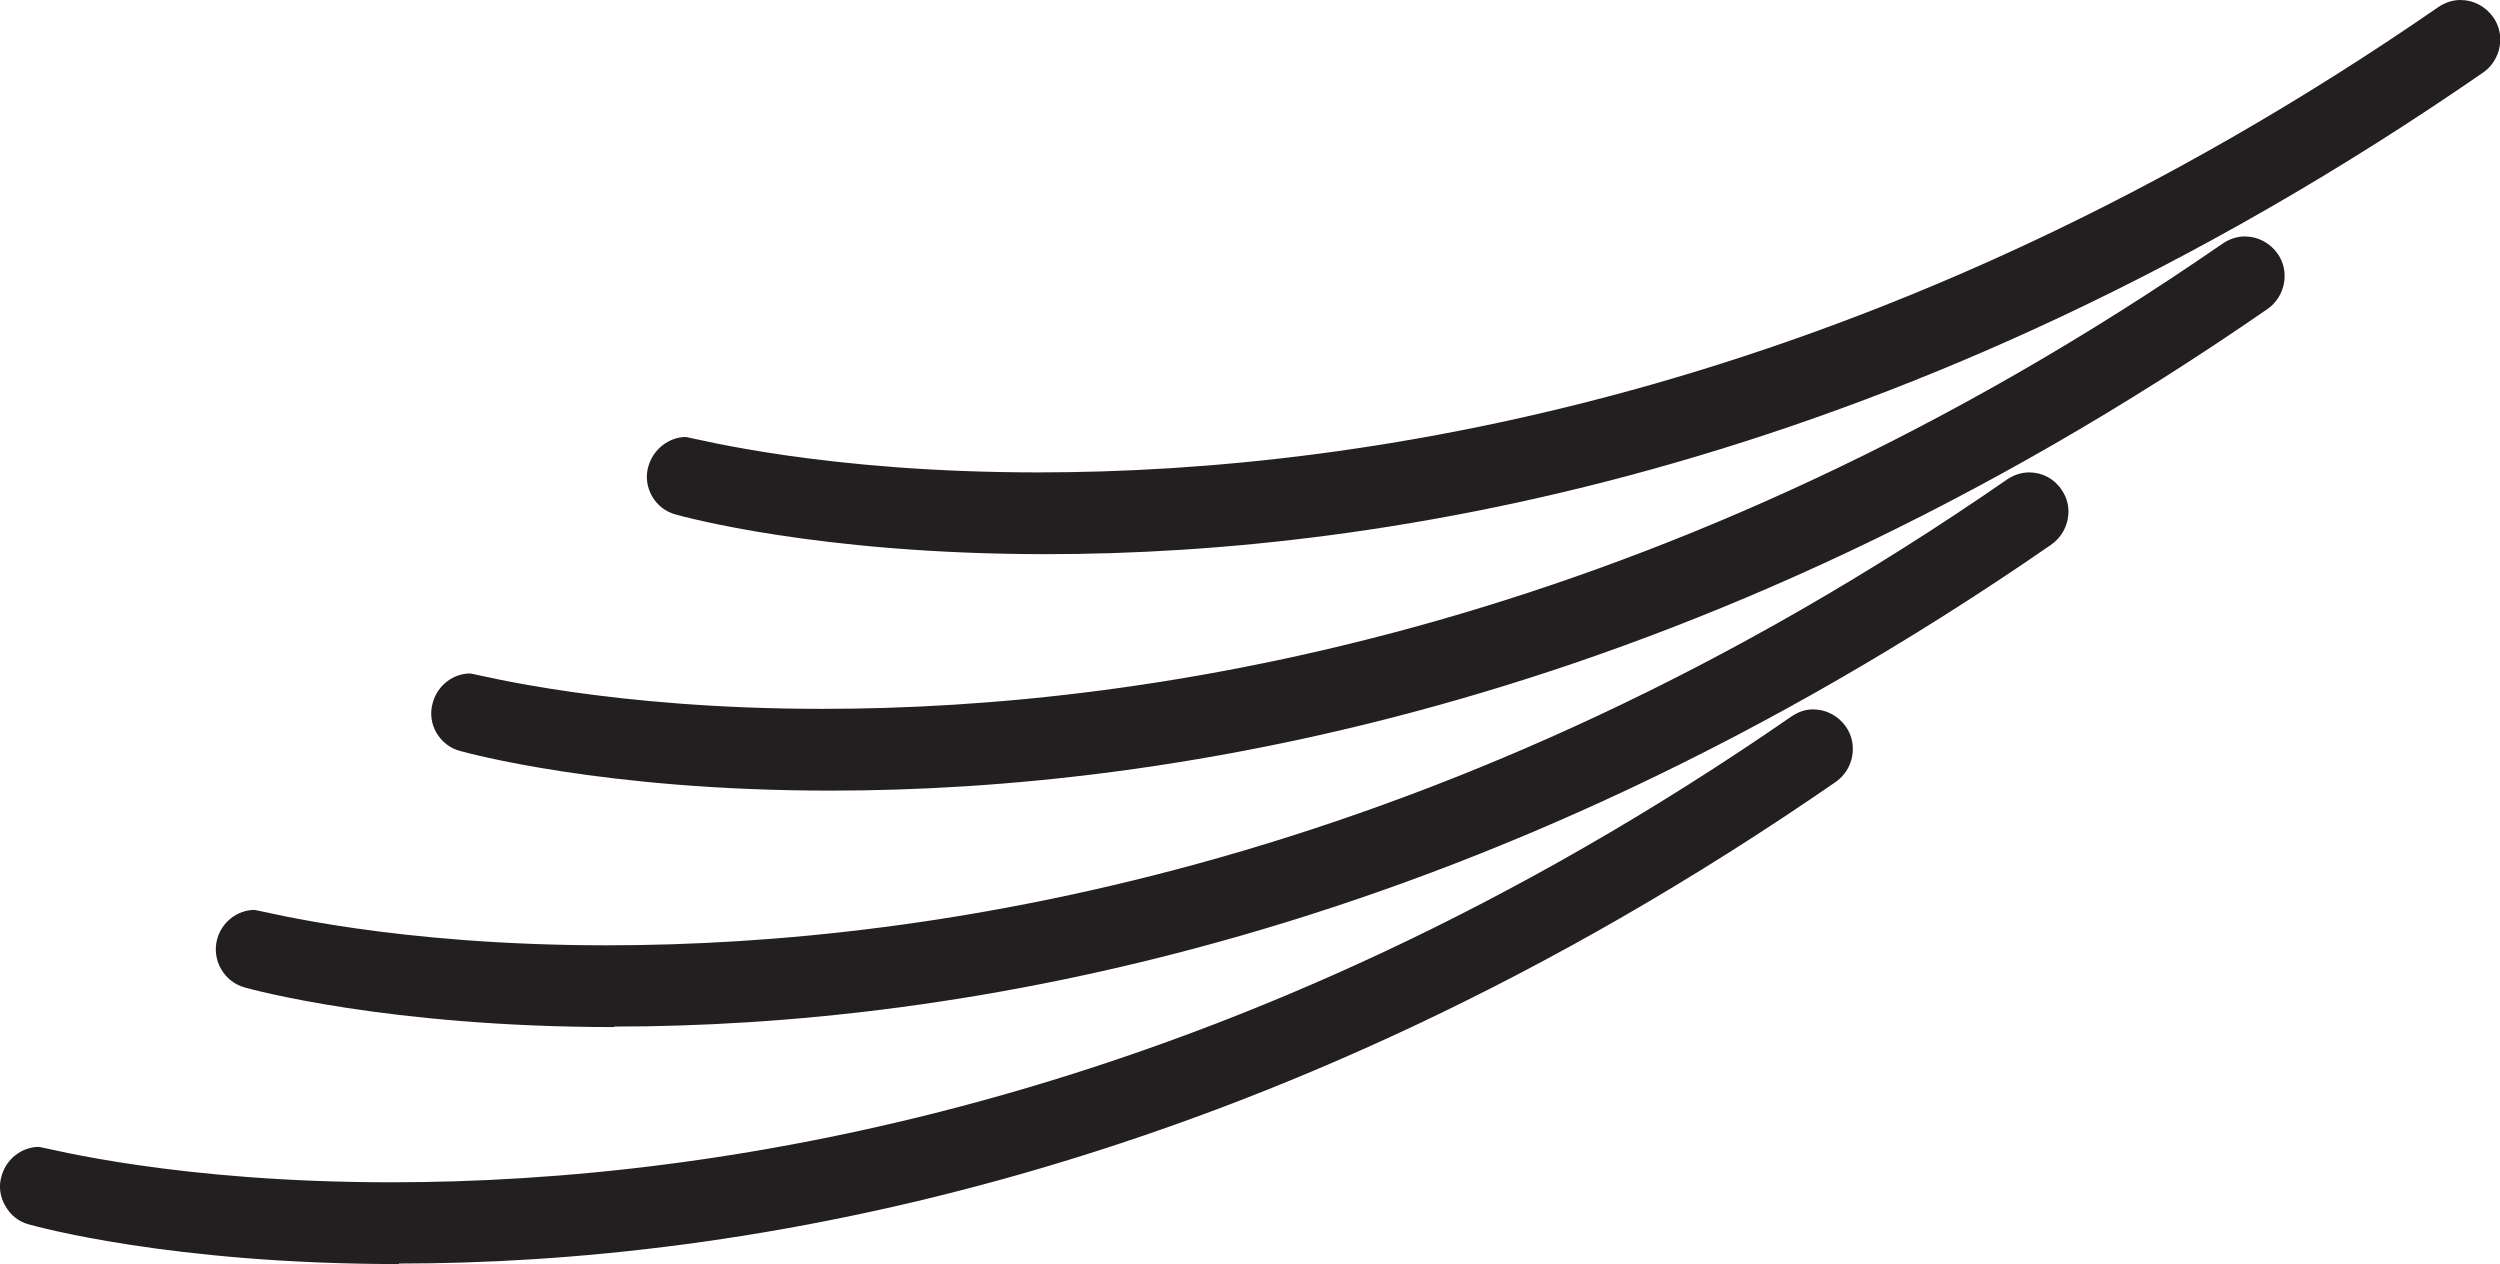 <svg id="Layer_1" data-name="Layer 1" xmlns="http://www.w3.org/2000/svg" viewBox="0 0 48 24.27">
  <defs>
    <style>
      .cls-1 {
        fill: #231f20;
      }
    </style>
  </defs>
  <path class="cls-1" d="M20.08,10.64c-4.39,0-6.99-.73-7.1-.76-.2-.05-.36-.18-.46-.35-.1-.18-.13-.38-.07-.58.09-.32.39-.56.72-.56.23.04,2.68.68,6.76.68,6.37,0,16.19-1.55,26.88-8.93.13-.09.28-.14.43-.14.25,0,.48.12.63.33.24.34.15.82-.19,1.06-11.07,7.65-21.11,9.25-27.59,9.25Z"></path>
  <path class="cls-1" d="M15.94,15.18c-4.36,0-6.99-.73-7.1-.76-.2-.05-.36-.18-.46-.35s-.13-.38-.07-.58c.09-.33.39-.56.72-.56.23.04,2.7.68,6.76.68,6.36,0,16.19-1.55,26.88-8.93.13-.09.28-.14.43-.14.25,0,.48.12.63.33.24.34.15.82-.19,1.06-11.06,7.65-21.11,9.25-27.59,9.25Z"></path>
  <path class="cls-1" d="M11.8,19.72c-4.36,0-6.99-.73-7.1-.76-.4-.11-.64-.53-.53-.93.09-.33.39-.56.72-.56.23.04,2.7.68,6.76.68,6.36,0,16.19-1.55,26.88-8.94.13-.09.28-.14.43-.14.25,0,.48.12.62.33.12.17.16.37.12.57-.04.2-.15.37-.32.49-11.07,7.65-21.11,9.25-27.59,9.25Z"></path>
  <path class="cls-1" d="M7.66,24.27c-4.39,0-6.99-.73-7.1-.76-.2-.05-.36-.18-.46-.36-.1-.17-.13-.38-.07-.57.09-.33.39-.56.72-.56.23.04,2.67.68,6.76.68,6.36,0,16.19-1.55,26.88-8.94.13-.09.27-.14.42-.14.25,0,.48.12.63.33.24.34.15.82-.19,1.06-11.07,7.65-21.11,9.25-27.59,9.25Z"></path>
</svg>